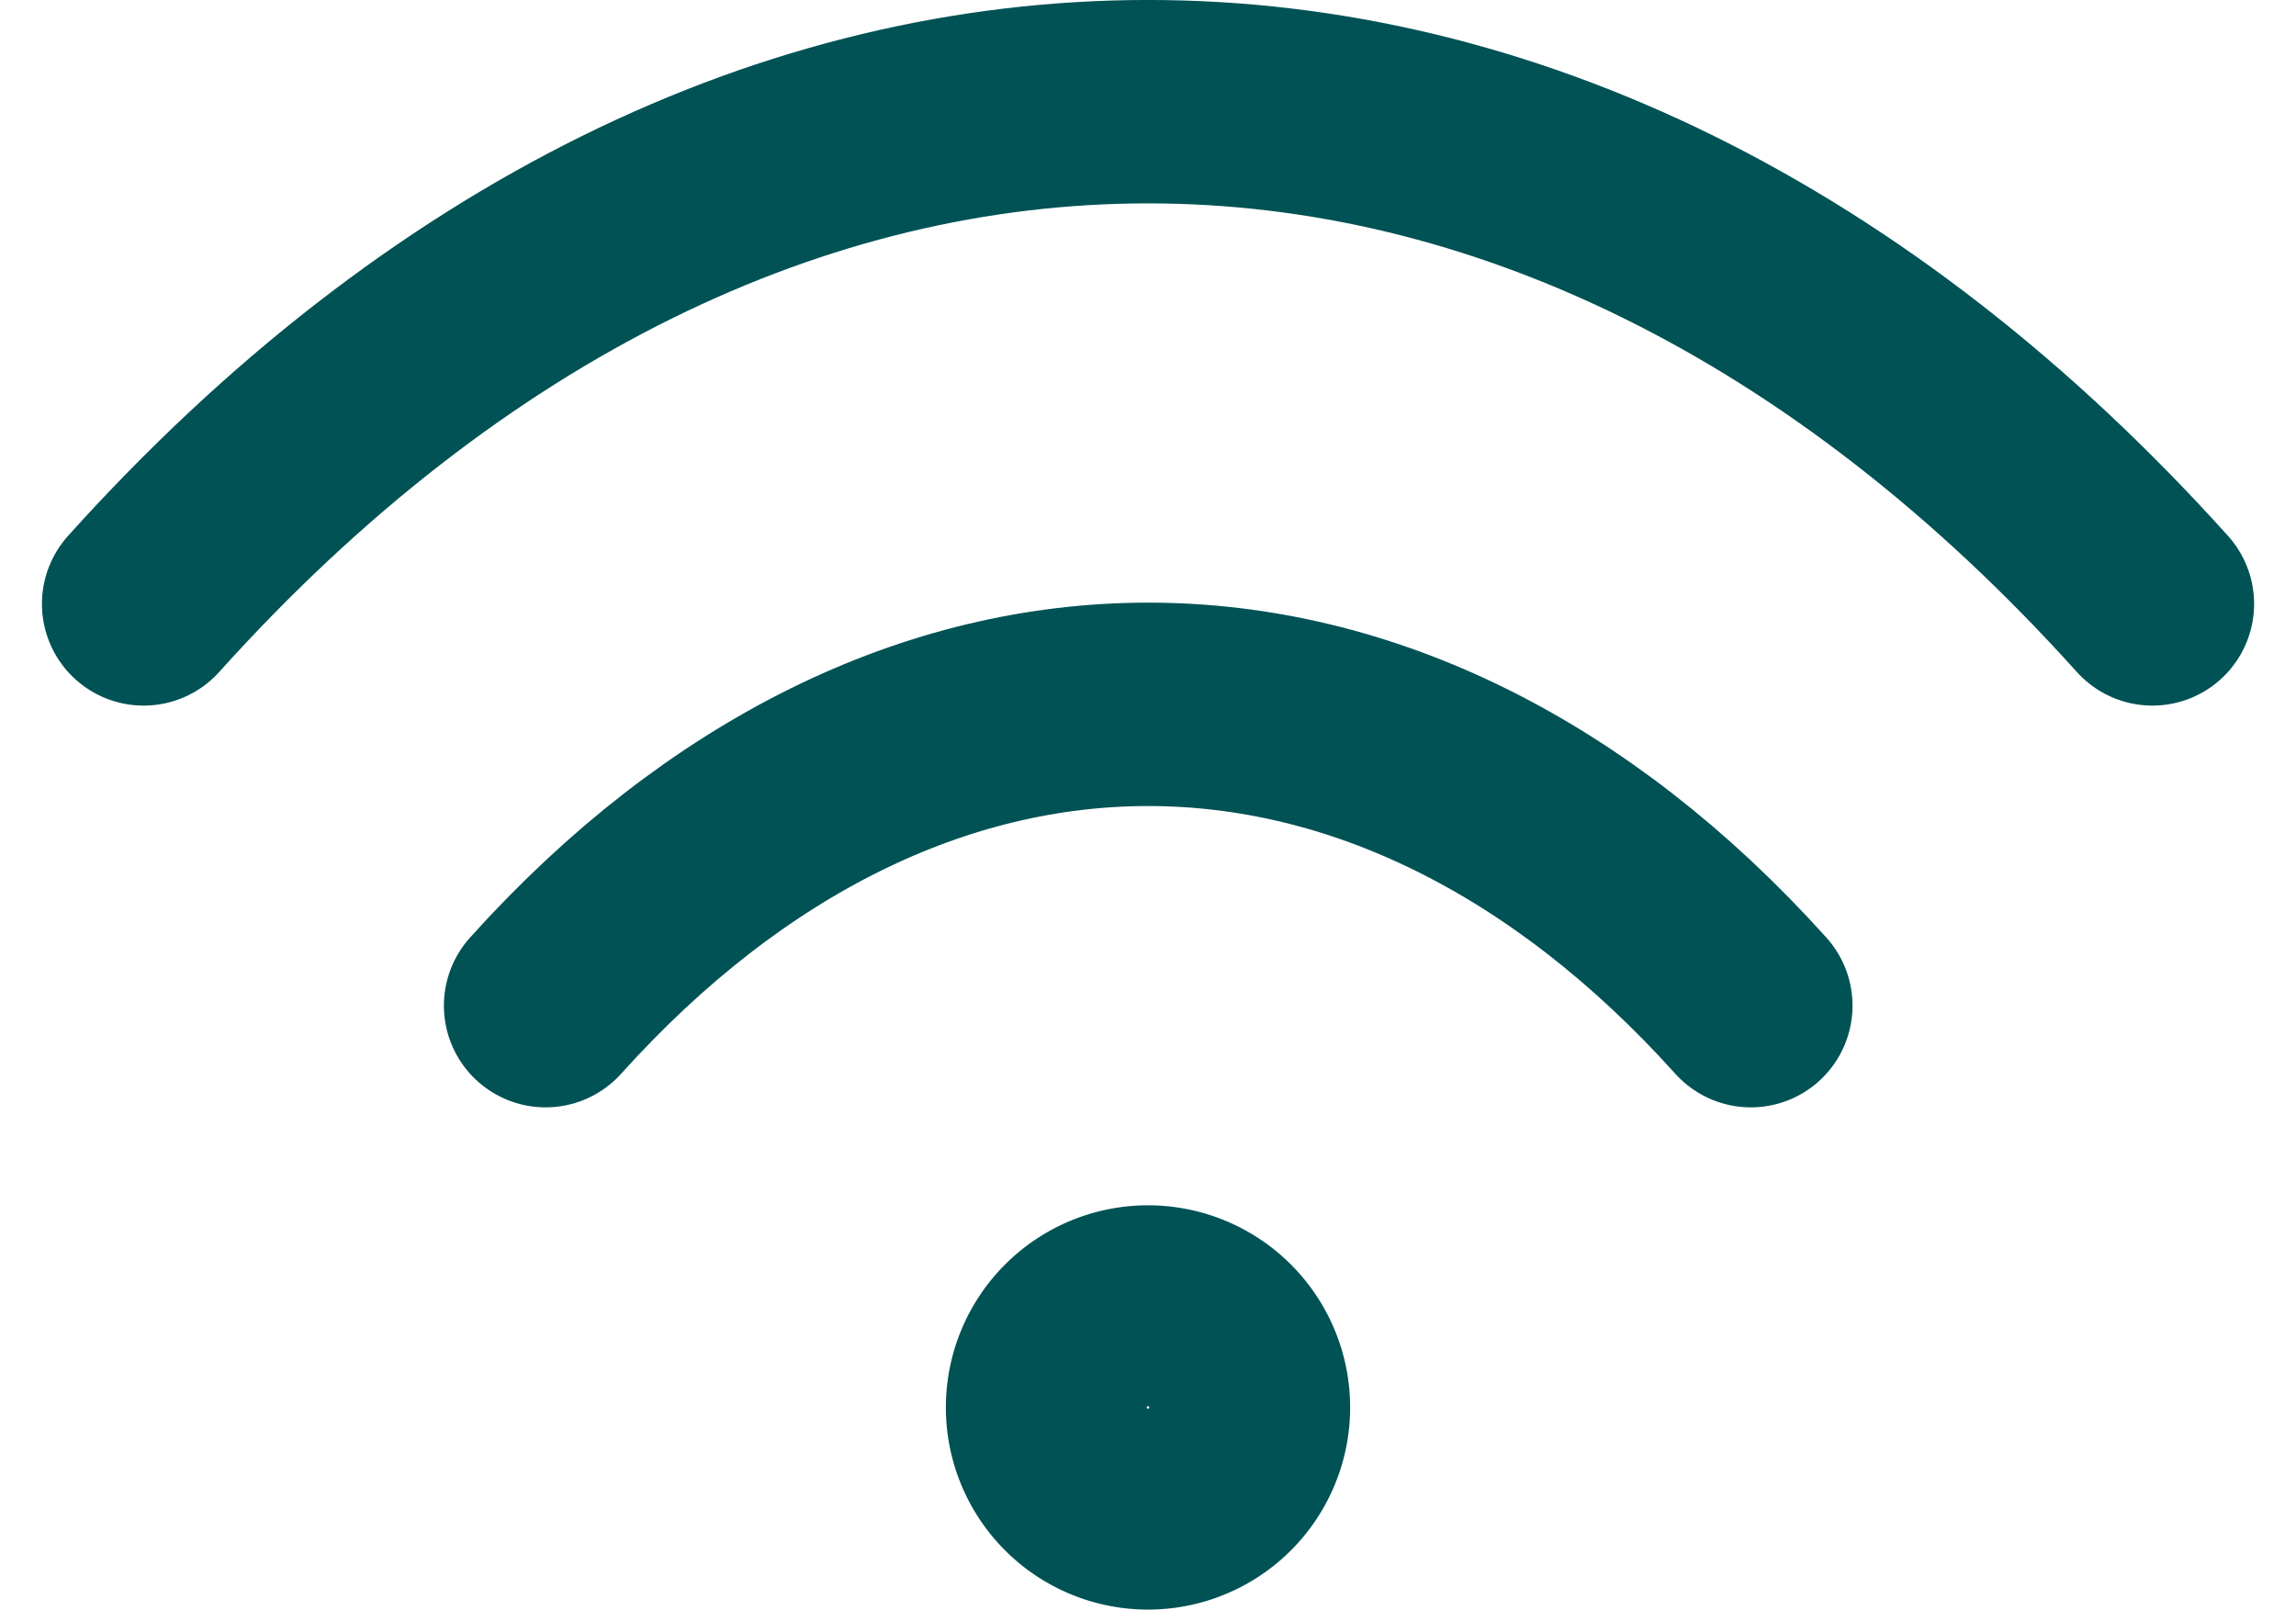 <svg xmlns="http://www.w3.org/2000/svg" width="56.442" height="39.567" viewBox="0 0 56.442 39.567">
  <g id="Icon_akar-wifi" data-name="Icon akar-wifi" transform="translate(3.531 2.5)">
    <path id="Tracciato_220" data-name="Tracciato 220" d="M3,19.845c14.814-16.461,34.566-16.461,49.381,0m-39.5,9.876c8.889-9.876,20.74-9.876,29.628,0" transform="translate(-3 -7.5)" fill="none" stroke="#005255" stroke-linecap="round" stroke-linejoin="round" stroke-width="5"/>
    <path id="Tracciato_221" data-name="Tracciato 221" d="M21.438,27.969A2.469,2.469,0,1,1,18.969,25.5,2.469,2.469,0,0,1,21.438,27.969Z" transform="translate(5.721 4.129)" fill="none" stroke="#005255" stroke-linecap="round" stroke-linejoin="round" stroke-width="5"/>
  </g>
</svg>
